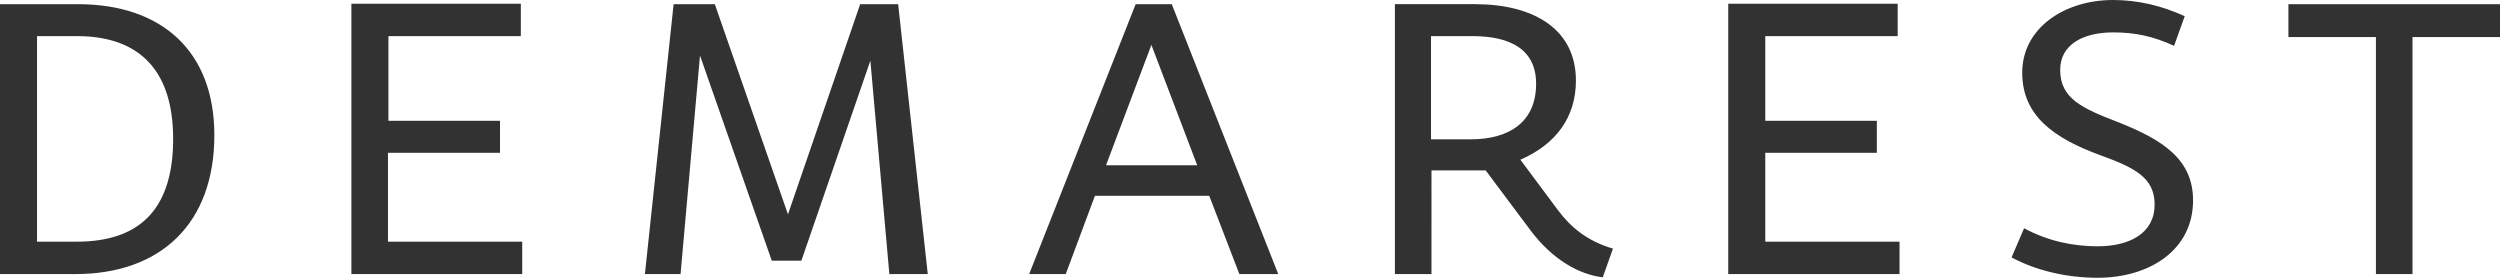 <?xml version="1.0" encoding="utf-8"?>
<!-- Generator: Adobe Illustrator 26.2.1, SVG Export Plug-In . SVG Version: 6.00 Build 0)  -->
<svg version="1.1" id="Layer_1" xmlns="http://www.w3.org/2000/svg" xmlns:xlink="http://www.w3.org/1999/xlink" x="0px" y="0px"
	 viewBox="0 0 540 60" style="enable-background:new 0 0 540 60;" xml:space="preserve">
<style type="text/css">
	.st0{fill:#323232;}
</style>
<path class="st0" d="M139.3,59.2h7.7l4.2-47.2l15.5,44.3h6.4L188,13.1l4.1,46.1h8.3L194,0.9h-8.2l-15.6,45.4L154.4,0.9h-8.9
	L139.3,59.2z M8,52.2V7.8h8.6c13.6,0,20.8,7.5,20.8,22.2c0,14.3-6.4,22.2-20.8,22.2L8,52.2L8,52.2z M0,59.2h16.3
	c18.4,0,30-10.9,30-30C46.3,11.1,35,0.9,16.8,0.9H0V59.2z M222.3,59.2h7.9l6.3-16.9h24.7l6.5,16.9h8.4l-23-58.3h-7.8L222.3,59.2z
	 M238.9,35.7l9.8-26l9.9,26H238.9z M346.2,59.9l2.2-6.2c-5.5-1.6-9.1-4.6-11.8-8.2l-8.2-11c7.6-3.3,12-9.1,12-17.1
	c0-11.1-9.1-16.5-21.8-16.5h-17.3v58.3h7.9V36.8h11.7l9.8,13.1C335.4,56.1,341.1,59.3,346.2,59.9z M309.1,30.1V7.8h8.9
	c8.3,0,13.8,2.9,13.8,10.3c0,8.1-5.6,12-14.2,12H309.1z M373.3,59.2h37v-7h-29V33h24.1v-6.9h-24.1V7.8h28.6v-7h-36.6L373.3,59.2
	L373.3,59.2z M453.1,60c11.2,0,20.6-6,20.6-16.7c0-8.9-6.5-13.1-16.4-17c-7.5-2.9-12.3-5-12.3-11.2c0-5.5,5-8.1,11.4-8.1
	c4.8,0,8.6,0.8,13.2,2.9l2.3-6.4c-5-2.3-10.2-3.5-15.5-3.5c-10.4,0-19.6,6-19.6,15.7c0,9.4,7,14.2,16.8,17.8
	c7.4,2.7,11.8,4.8,11.8,10.7c0,6.1-5.3,9-12.3,9c-5.3,0-10.7-1.1-15.9-3.9l-2.7,6.3C439.7,58.4,446.3,60,453.1,60z M513.1,59.2h8V8
	H540V0.9h-45.7V8h18.9v51.2H513.1z M75.9,59.2h36.9v-7h-29V33H108v-6.9H83.9V7.8h28.6v-7H75.9V59.2z"/>
</svg>
